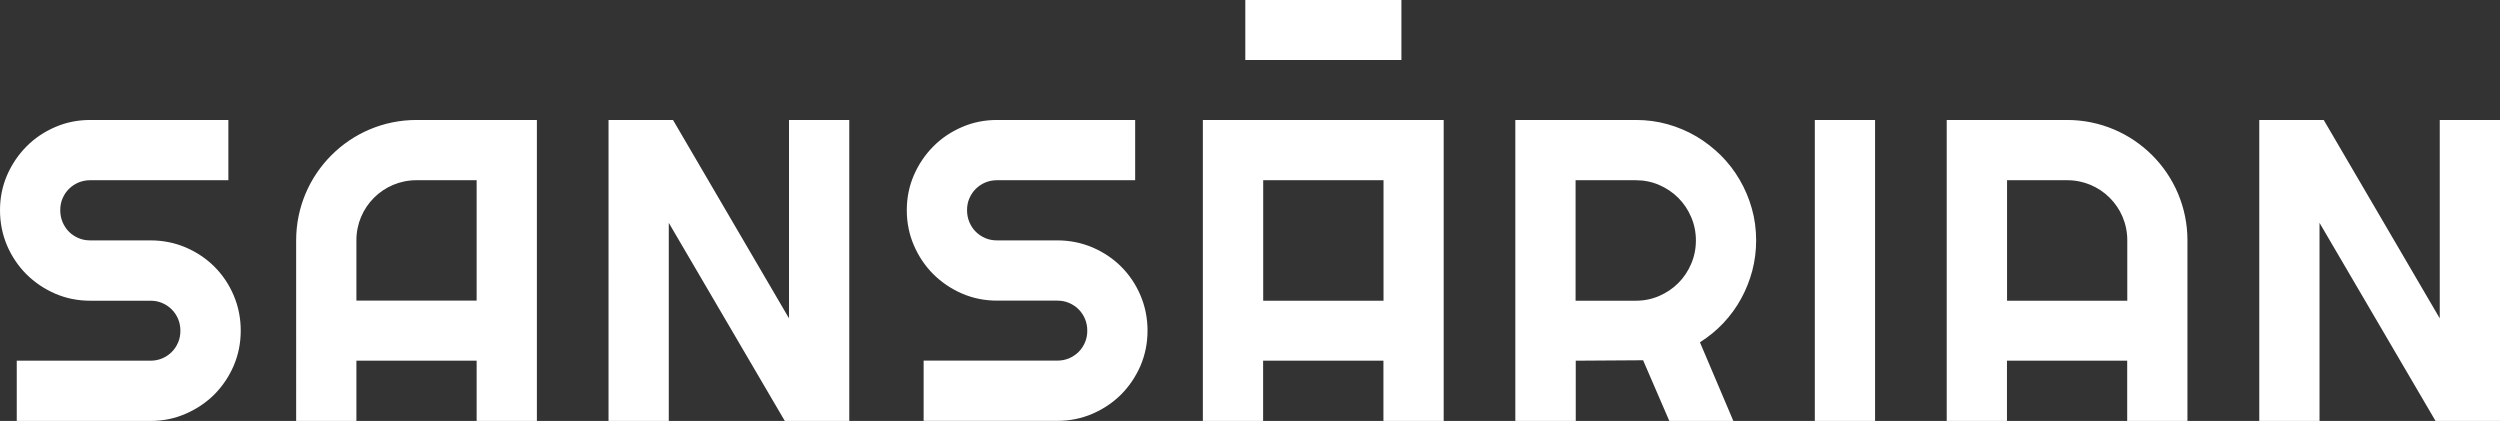 <?xml version="1.0" encoding="UTF-8"?> <svg xmlns="http://www.w3.org/2000/svg" xmlns:xlink="http://www.w3.org/1999/xlink" version="1.1" id="Слой_1" x="0px" y="0px" viewBox="0 0 285.07 48" style="enable-background:new 0 0 285.07 48;" xml:space="preserve"><rect x="0" y="0" width="285.07" height="48" fill="#333333" stroke="none"/> <style type="text/css"> .st0{fill:#FFFFFF;} </style> <path class="st0" d="M0,23.97c0-1.42,0.27-2.75,0.81-4c0.54-1.24,1.28-2.33,2.21-3.27s2.02-1.67,3.27-2.21 c1.24-0.54,2.58-0.81,4-0.81h15.75v6.87H10.29c-0.48,0-0.92,0.09-1.34,0.26c-0.41,0.18-0.78,0.42-1.09,0.73 c-0.31,0.31-0.55,0.67-0.73,1.09c-0.18,0.41-0.26,0.86-0.26,1.34s0.09,0.93,0.26,1.35c0.18,0.42,0.42,0.79,0.73,1.1 c0.31,0.31,0.67,0.55,1.09,0.73c0.42,0.18,0.86,0.26,1.34,0.26h6.87c1.42,0,2.76,0.27,4.01,0.8c1.25,0.54,2.35,1.27,3.28,2.2 s1.67,2.03,2.2,3.28c0.53,1.25,0.8,2.59,0.8,4.01c0,1.42-0.27,2.75-0.8,4c-0.54,1.24-1.27,2.33-2.2,3.27 c-0.93,0.93-2.03,1.67-3.28,2.21C19.92,47.73,18.58,48,17.16,48H1.91v-6.87h15.24c0.48,0,0.93-0.09,1.34-0.26 c0.42-0.18,0.78-0.42,1.09-0.73s0.55-0.67,0.73-1.09c0.18-0.42,0.26-0.86,0.26-1.34s-0.09-0.93-0.26-1.34 c-0.18-0.42-0.42-0.78-0.73-1.09s-0.67-0.55-1.09-0.73c-0.41-0.18-0.86-0.26-1.34-0.26h-6.87c-1.42,0-2.75-0.27-4-0.81 c-1.24-0.54-2.33-1.28-3.27-2.21c-0.93-0.93-1.67-2.03-2.21-3.28C0.27,26.73,0,25.39,0,23.97z M96.84,48h-7.35L76.26,25.41V48h-6.87 V13.68h7.35L89.97,36.3V13.68h6.87V48z M103.4,23.97c0-1.42,0.27-2.75,0.81-4c0.54-1.24,1.28-2.33,2.21-3.27s2.02-1.67,3.27-2.21 c1.24-0.54,2.58-0.81,4-0.81h15.75v6.87h-15.75c-0.48,0-0.93,0.09-1.34,0.26c-0.42,0.18-0.78,0.42-1.09,0.73s-0.55,0.67-0.73,1.09 c-0.18,0.41-0.26,0.86-0.26,1.34s0.09,0.93,0.26,1.35c0.18,0.42,0.42,0.79,0.73,1.1c0.31,0.31,0.67,0.55,1.09,0.73 c0.41,0.18,0.86,0.26,1.34,0.26h6.87c1.42,0,2.76,0.27,4.01,0.8c1.25,0.54,2.35,1.27,3.28,2.2c0.93,0.93,1.67,2.03,2.2,3.28 c0.53,1.25,0.8,2.59,0.8,4.01c0,1.42-0.27,2.75-0.8,4c-0.54,1.24-1.27,2.33-2.2,3.27c-0.93,0.93-2.03,1.67-3.28,2.21 c-1.25,0.54-2.59,0.81-4.01,0.81h-15.24v-6.87h15.24c0.48,0,0.92-0.09,1.34-0.26c0.41-0.18,0.78-0.42,1.09-0.73s0.55-0.67,0.73-1.09 c0.18-0.42,0.26-0.86,0.26-1.34s-0.09-0.93-0.26-1.34c-0.18-0.42-0.42-0.78-0.73-1.09s-0.67-0.55-1.09-0.73 c-0.42-0.18-0.86-0.26-1.34-0.26h-6.87c-1.42,0-2.75-0.27-4-0.81c-1.24-0.54-2.33-1.28-3.27-2.21c-0.93-0.93-1.67-2.03-2.21-3.28 C103.67,26.73,103.4,25.39,103.4,23.97z M179.66,48h-6.87V13.68h13.74c1.26,0,2.47,0.16,3.64,0.49c1.16,0.33,2.25,0.79,3.27,1.39 c1.01,0.6,1.94,1.32,2.78,2.15c0.84,0.84,1.56,1.77,2.15,2.79c0.6,1.02,1.06,2.11,1.39,3.28c0.33,1.16,0.49,2.38,0.49,3.64 c0,1.18-0.15,2.33-0.44,3.45c-0.3,1.12-0.72,2.18-1.27,3.18c-0.55,1.01-1.22,1.93-2.02,2.78c-0.8,0.85-1.69,1.58-2.68,2.2l3.81,8.97 h-7.3l-2.99-6.92l-7.68,0.05V48z M179.66,20.55v13.74h6.87c0.94,0,1.83-0.18,2.66-0.54c0.83-0.36,1.56-0.85,2.18-1.47 c0.62-0.62,1.11-1.35,1.47-2.19c0.36-0.84,0.54-1.73,0.54-2.67c0-0.94-0.18-1.83-0.54-2.67c-0.36-0.84-0.85-1.57-1.47-2.19 c-0.62-0.62-1.35-1.11-2.18-1.47c-0.83-0.36-1.72-0.54-2.66-0.54H179.66z M213.81,48h-6.87V13.68h6.87V48z M285.07,48h-7.35 l-13.23-22.59V48h-6.87V13.68h7.35L278.2,36.3V13.68h6.87V48z M47.5,13.68c-7.59,0-13.73,6.15-13.73,13.73V48h6.87v-6.87h13.71V48 h6.87V13.68H47.5z M40.64,34.29v-6.9c0-3.78,3.06-6.84,6.84-6.84h6.87v13.73H40.64z M137.16,13.68V48h6.87v-6.87h13.72V48h6.87 V13.68H137.16z M157.76,34.29h-13.72V20.55h13.72V34.29z M221.98,13.68V48h6.87v-6.87h13.71V48h6.87V27.41 c0-7.59-6.15-13.73-13.73-13.73H221.98z M228.86,34.29V20.55h6.87c3.78,0,6.84,3.06,6.84,6.84v6.9H228.86z M159.8,0H142v6.84h17.8V0 z"></path> </svg> 